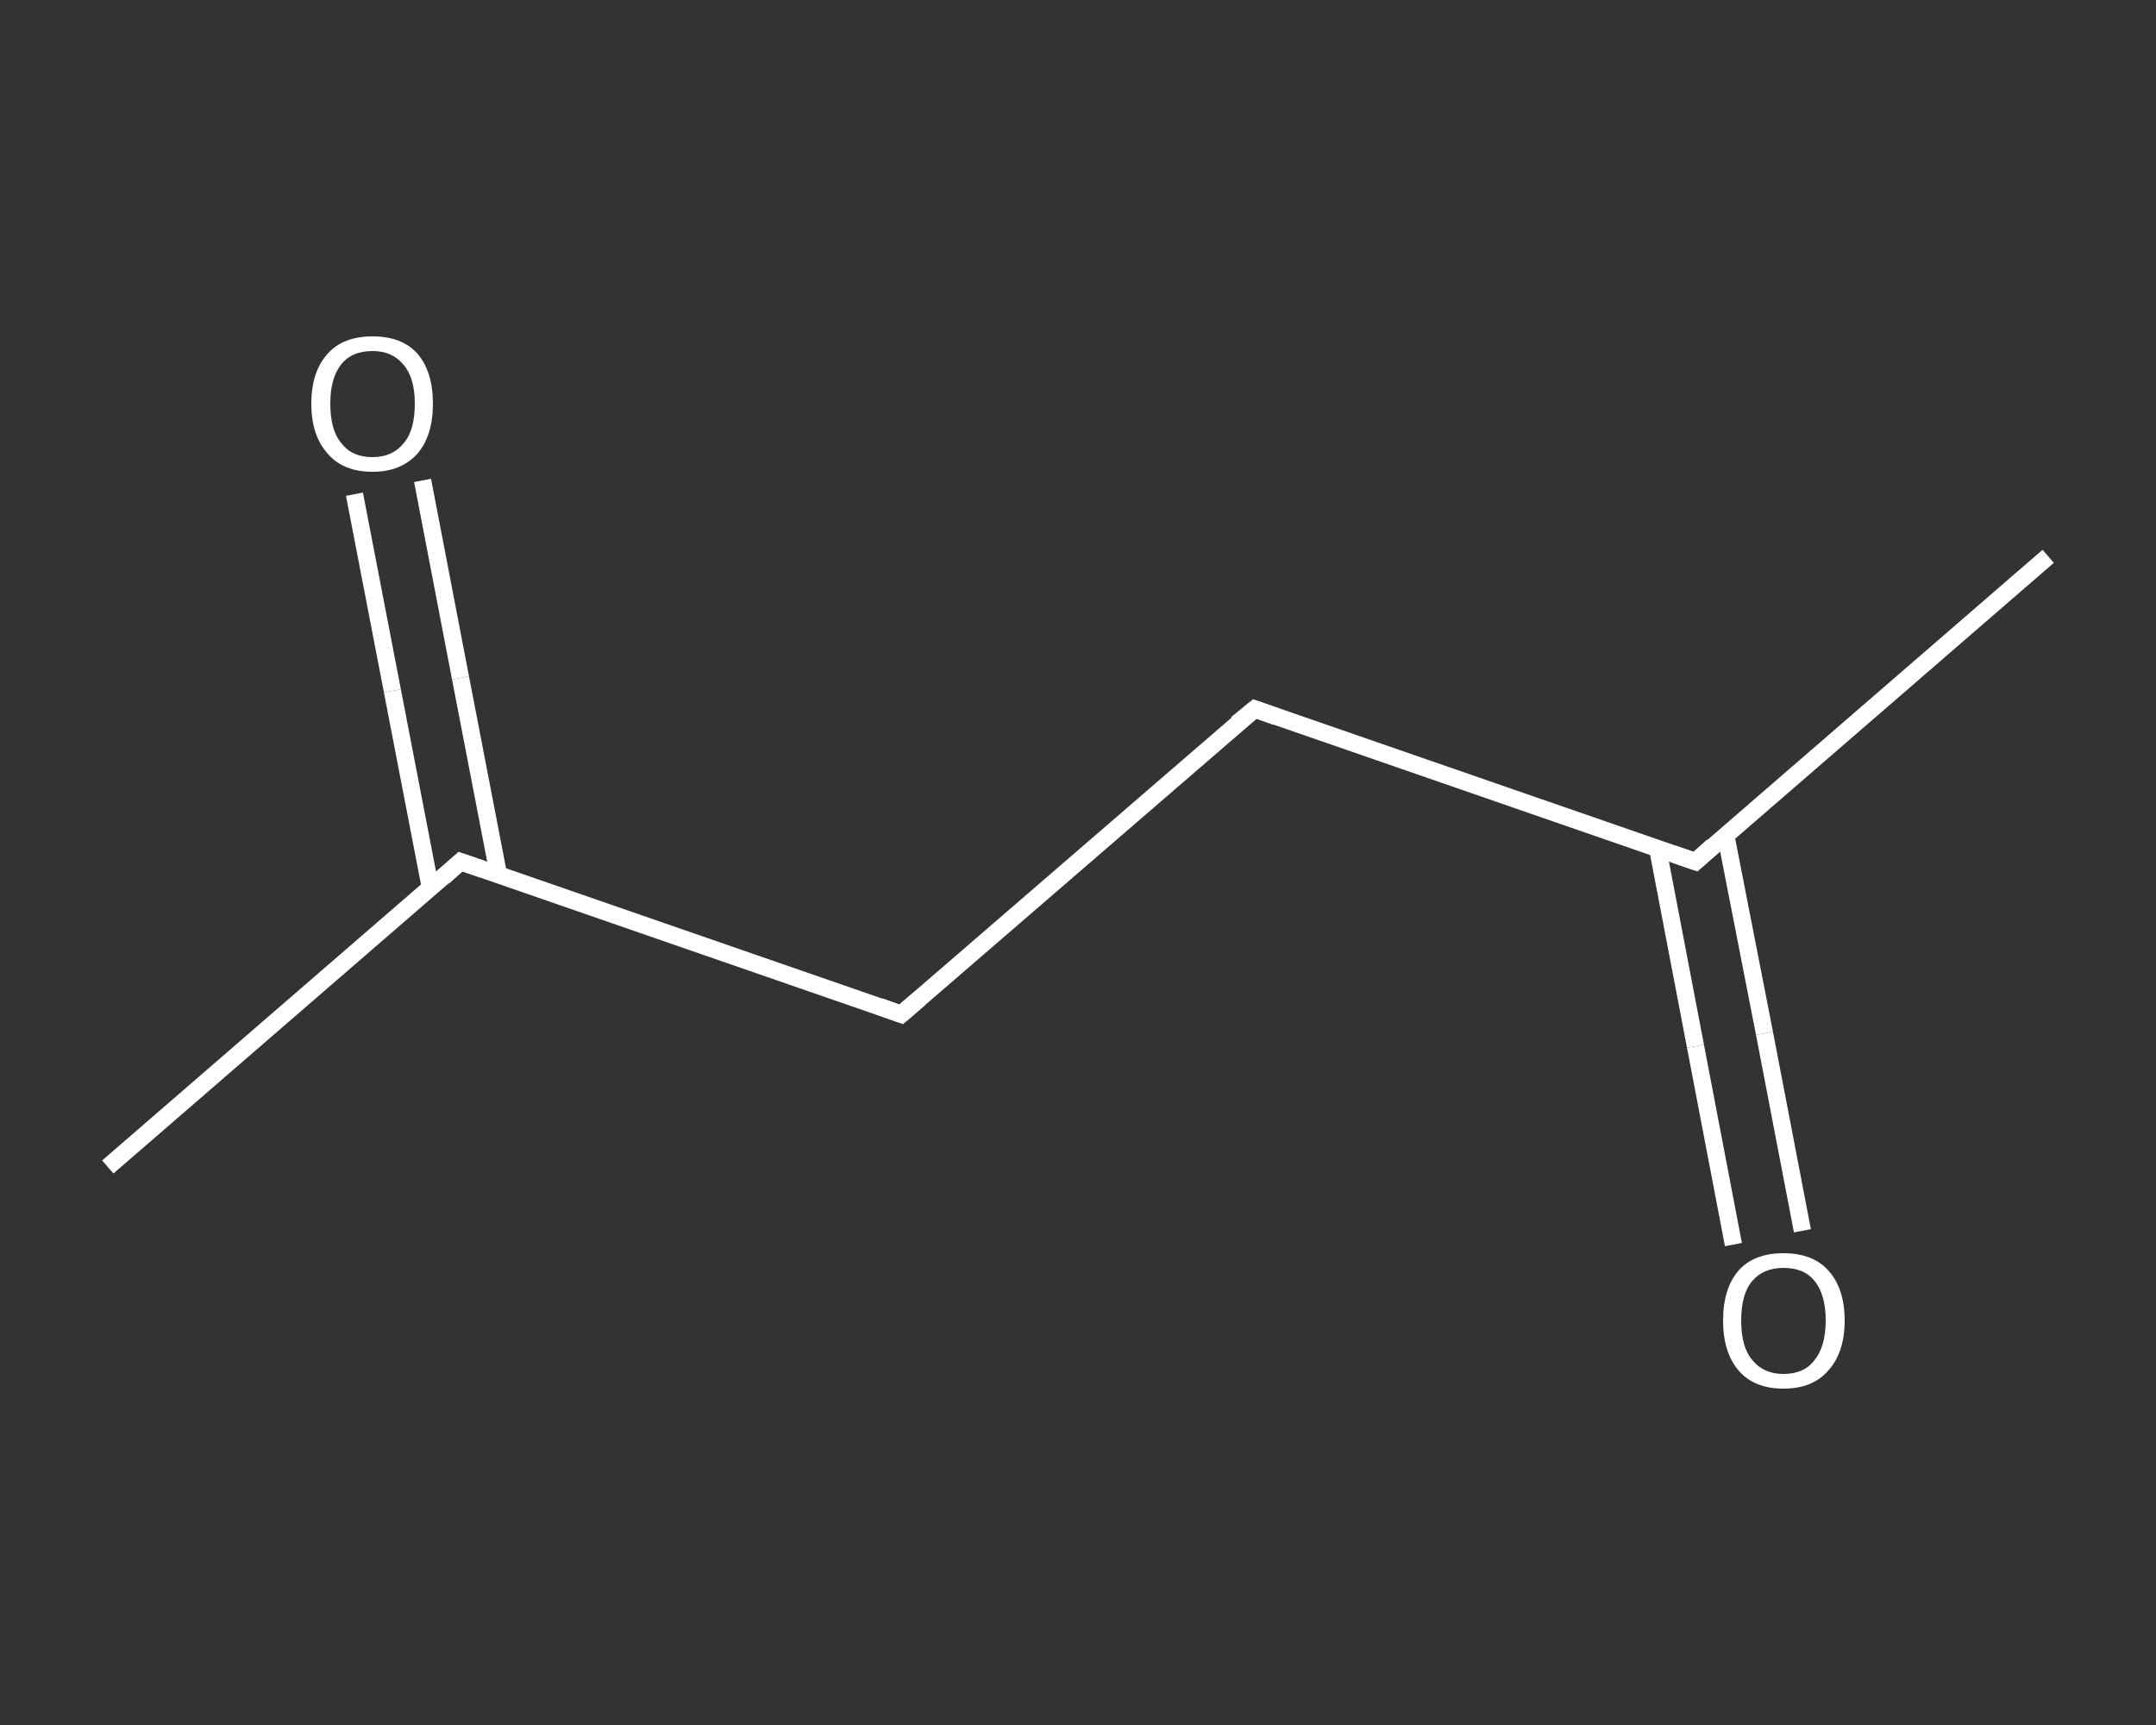 <?xml version='1.0' encoding='iso-8859-1'?>
<svg version='1.1' baseProfile='full'
              xmlns='http://www.w3.org/2000/svg'
                      xmlns:rdkit='http://www.rdkit.org/xml'
                      xmlns:xlink='http://www.w3.org/1999/xlink'
                  xml:space='preserve'
width='250px' height='200px' viewBox='0 0 250 200'>
<rect x="0" y="0" width="250" height="200" fill="#333333" stroke="none"/>
<!-- END OF HEADER -->
<rect style='opacity:1.0;fill:transparent;stroke:none' width='250.0' height='200.0' x='0.0' y='0.0'> </rect>
<path class='bond-0 atom-0 atom-1' d='M 237.5,64.5 L 196.6,99.9' style='fill:none;fill-rule:evenodd;stroke:#FFFFFF;stroke-width:2.0px;stroke-linecap:butt;stroke-linejoin:miter;stroke-opacity:1' />
<path class='bond-1 atom-1 atom-2' d='M 192.2,98.3 L 196.6,121.3' style='fill:none;fill-rule:evenodd;stroke:#FFFFFF;stroke-width:2.0px;stroke-linecap:butt;stroke-linejoin:miter;stroke-opacity:1' />
<path class='bond-1 atom-1 atom-2' d='M 196.6,121.3 L 201.0,144.3' style='fill:none;fill-rule:evenodd;stroke:#FFFFFF;stroke-width:2.0px;stroke-linecap:butt;stroke-linejoin:miter;stroke-opacity:1' />
<path class='bond-1 atom-1 atom-2' d='M 200.1,96.8 L 204.6,119.8' style='fill:none;fill-rule:evenodd;stroke:#FFFFFF;stroke-width:2.0px;stroke-linecap:butt;stroke-linejoin:miter;stroke-opacity:1' />
<path class='bond-1 atom-1 atom-2' d='M 204.6,119.8 L 209.0,142.7' style='fill:none;fill-rule:evenodd;stroke:#FFFFFF;stroke-width:2.0px;stroke-linecap:butt;stroke-linejoin:miter;stroke-opacity:1' />
<path class='bond-2 atom-1 atom-3' d='M 196.6,99.9 L 145.5,82.2' style='fill:none;fill-rule:evenodd;stroke:#FFFFFF;stroke-width:2.0px;stroke-linecap:butt;stroke-linejoin:miter;stroke-opacity:1' />
<path class='bond-3 atom-3 atom-4' d='M 145.5,82.2 L 104.5,117.6' style='fill:none;fill-rule:evenodd;stroke:#FFFFFF;stroke-width:2.0px;stroke-linecap:butt;stroke-linejoin:miter;stroke-opacity:1' />
<path class='bond-4 atom-4 atom-5' d='M 104.5,117.6 L 53.4,99.9' style='fill:none;fill-rule:evenodd;stroke:#FFFFFF;stroke-width:2.0px;stroke-linecap:butt;stroke-linejoin:miter;stroke-opacity:1' />
<path class='bond-5 atom-5 atom-6' d='M 53.4,99.9 L 12.5,135.3' style='fill:none;fill-rule:evenodd;stroke:#FFFFFF;stroke-width:2.0px;stroke-linecap:butt;stroke-linejoin:miter;stroke-opacity:1' />
<path class='bond-6 atom-5 atom-7' d='M 57.8,101.4 L 53.4,78.6' style='fill:none;fill-rule:evenodd;stroke:#FFFFFF;stroke-width:2.0px;stroke-linecap:butt;stroke-linejoin:miter;stroke-opacity:1' />
<path class='bond-6 atom-5 atom-7' d='M 53.4,78.6 L 49.0,55.7' style='fill:none;fill-rule:evenodd;stroke:#FFFFFF;stroke-width:2.0px;stroke-linecap:butt;stroke-linejoin:miter;stroke-opacity:1' />
<path class='bond-6 atom-5 atom-7' d='M 49.9,102.9 L 45.5,80.1' style='fill:none;fill-rule:evenodd;stroke:#FFFFFF;stroke-width:2.0px;stroke-linecap:butt;stroke-linejoin:miter;stroke-opacity:1' />
<path class='bond-6 atom-5 atom-7' d='M 45.5,80.1 L 41.1,57.3' style='fill:none;fill-rule:evenodd;stroke:#FFFFFF;stroke-width:2.0px;stroke-linecap:butt;stroke-linejoin:miter;stroke-opacity:1' />
<path d='M 198.6,98.1 L 196.6,99.9 L 194.0,99.0' style='fill:none;stroke:#FFFFFF;stroke-width:2.0px;stroke-linecap:butt;stroke-linejoin:miter;stroke-opacity:1;' />
<path d='M 148.0,83.1 L 145.5,82.2 L 143.4,83.9' style='fill:none;stroke:#FFFFFF;stroke-width:2.0px;stroke-linecap:butt;stroke-linejoin:miter;stroke-opacity:1;' />
<path d='M 106.6,115.8 L 104.5,117.6 L 102.0,116.7' style='fill:none;stroke:#FFFFFF;stroke-width:2.0px;stroke-linecap:butt;stroke-linejoin:miter;stroke-opacity:1;' />
<path d='M 56.0,100.8 L 53.4,99.9 L 51.4,101.7' style='fill:none;stroke:#FFFFFF;stroke-width:2.0px;stroke-linecap:butt;stroke-linejoin:miter;stroke-opacity:1;' />
<path class='atom-2' d='M 199.8 153.1
Q 199.8 149.4, 201.6 147.3
Q 203.4 145.3, 206.8 145.3
Q 210.2 145.3, 212.0 147.3
Q 213.9 149.4, 213.9 153.1
Q 213.9 156.8, 212.0 158.9
Q 210.2 161.0, 206.8 161.0
Q 203.4 161.0, 201.6 158.9
Q 199.8 156.8, 199.8 153.1
M 206.8 159.3
Q 209.2 159.3, 210.4 157.7
Q 211.7 156.1, 211.7 153.1
Q 211.7 150.1, 210.4 148.5
Q 209.2 147.0, 206.8 147.0
Q 204.5 147.0, 203.2 148.5
Q 201.9 150.0, 201.9 153.1
Q 201.9 156.2, 203.2 157.7
Q 204.5 159.3, 206.8 159.3
' fill='#FFFFFF'/>
<path class='atom-7' d='M 36.1 46.8
Q 36.1 43.1, 38.0 41.0
Q 39.8 39.0, 43.2 39.0
Q 46.6 39.0, 48.4 41.0
Q 50.2 43.1, 50.2 46.8
Q 50.2 50.5, 48.4 52.6
Q 46.5 54.7, 43.2 54.7
Q 39.8 54.7, 38.0 52.6
Q 36.1 50.5, 36.1 46.8
M 43.2 53.0
Q 45.5 53.0, 46.8 51.4
Q 48.1 49.9, 48.1 46.8
Q 48.1 43.8, 46.8 42.3
Q 45.5 40.7, 43.2 40.7
Q 40.8 40.7, 39.6 42.2
Q 38.3 43.8, 38.3 46.8
Q 38.3 49.9, 39.6 51.4
Q 40.8 53.0, 43.2 53.0
' fill='#FFFFFF'/>
</svg>
